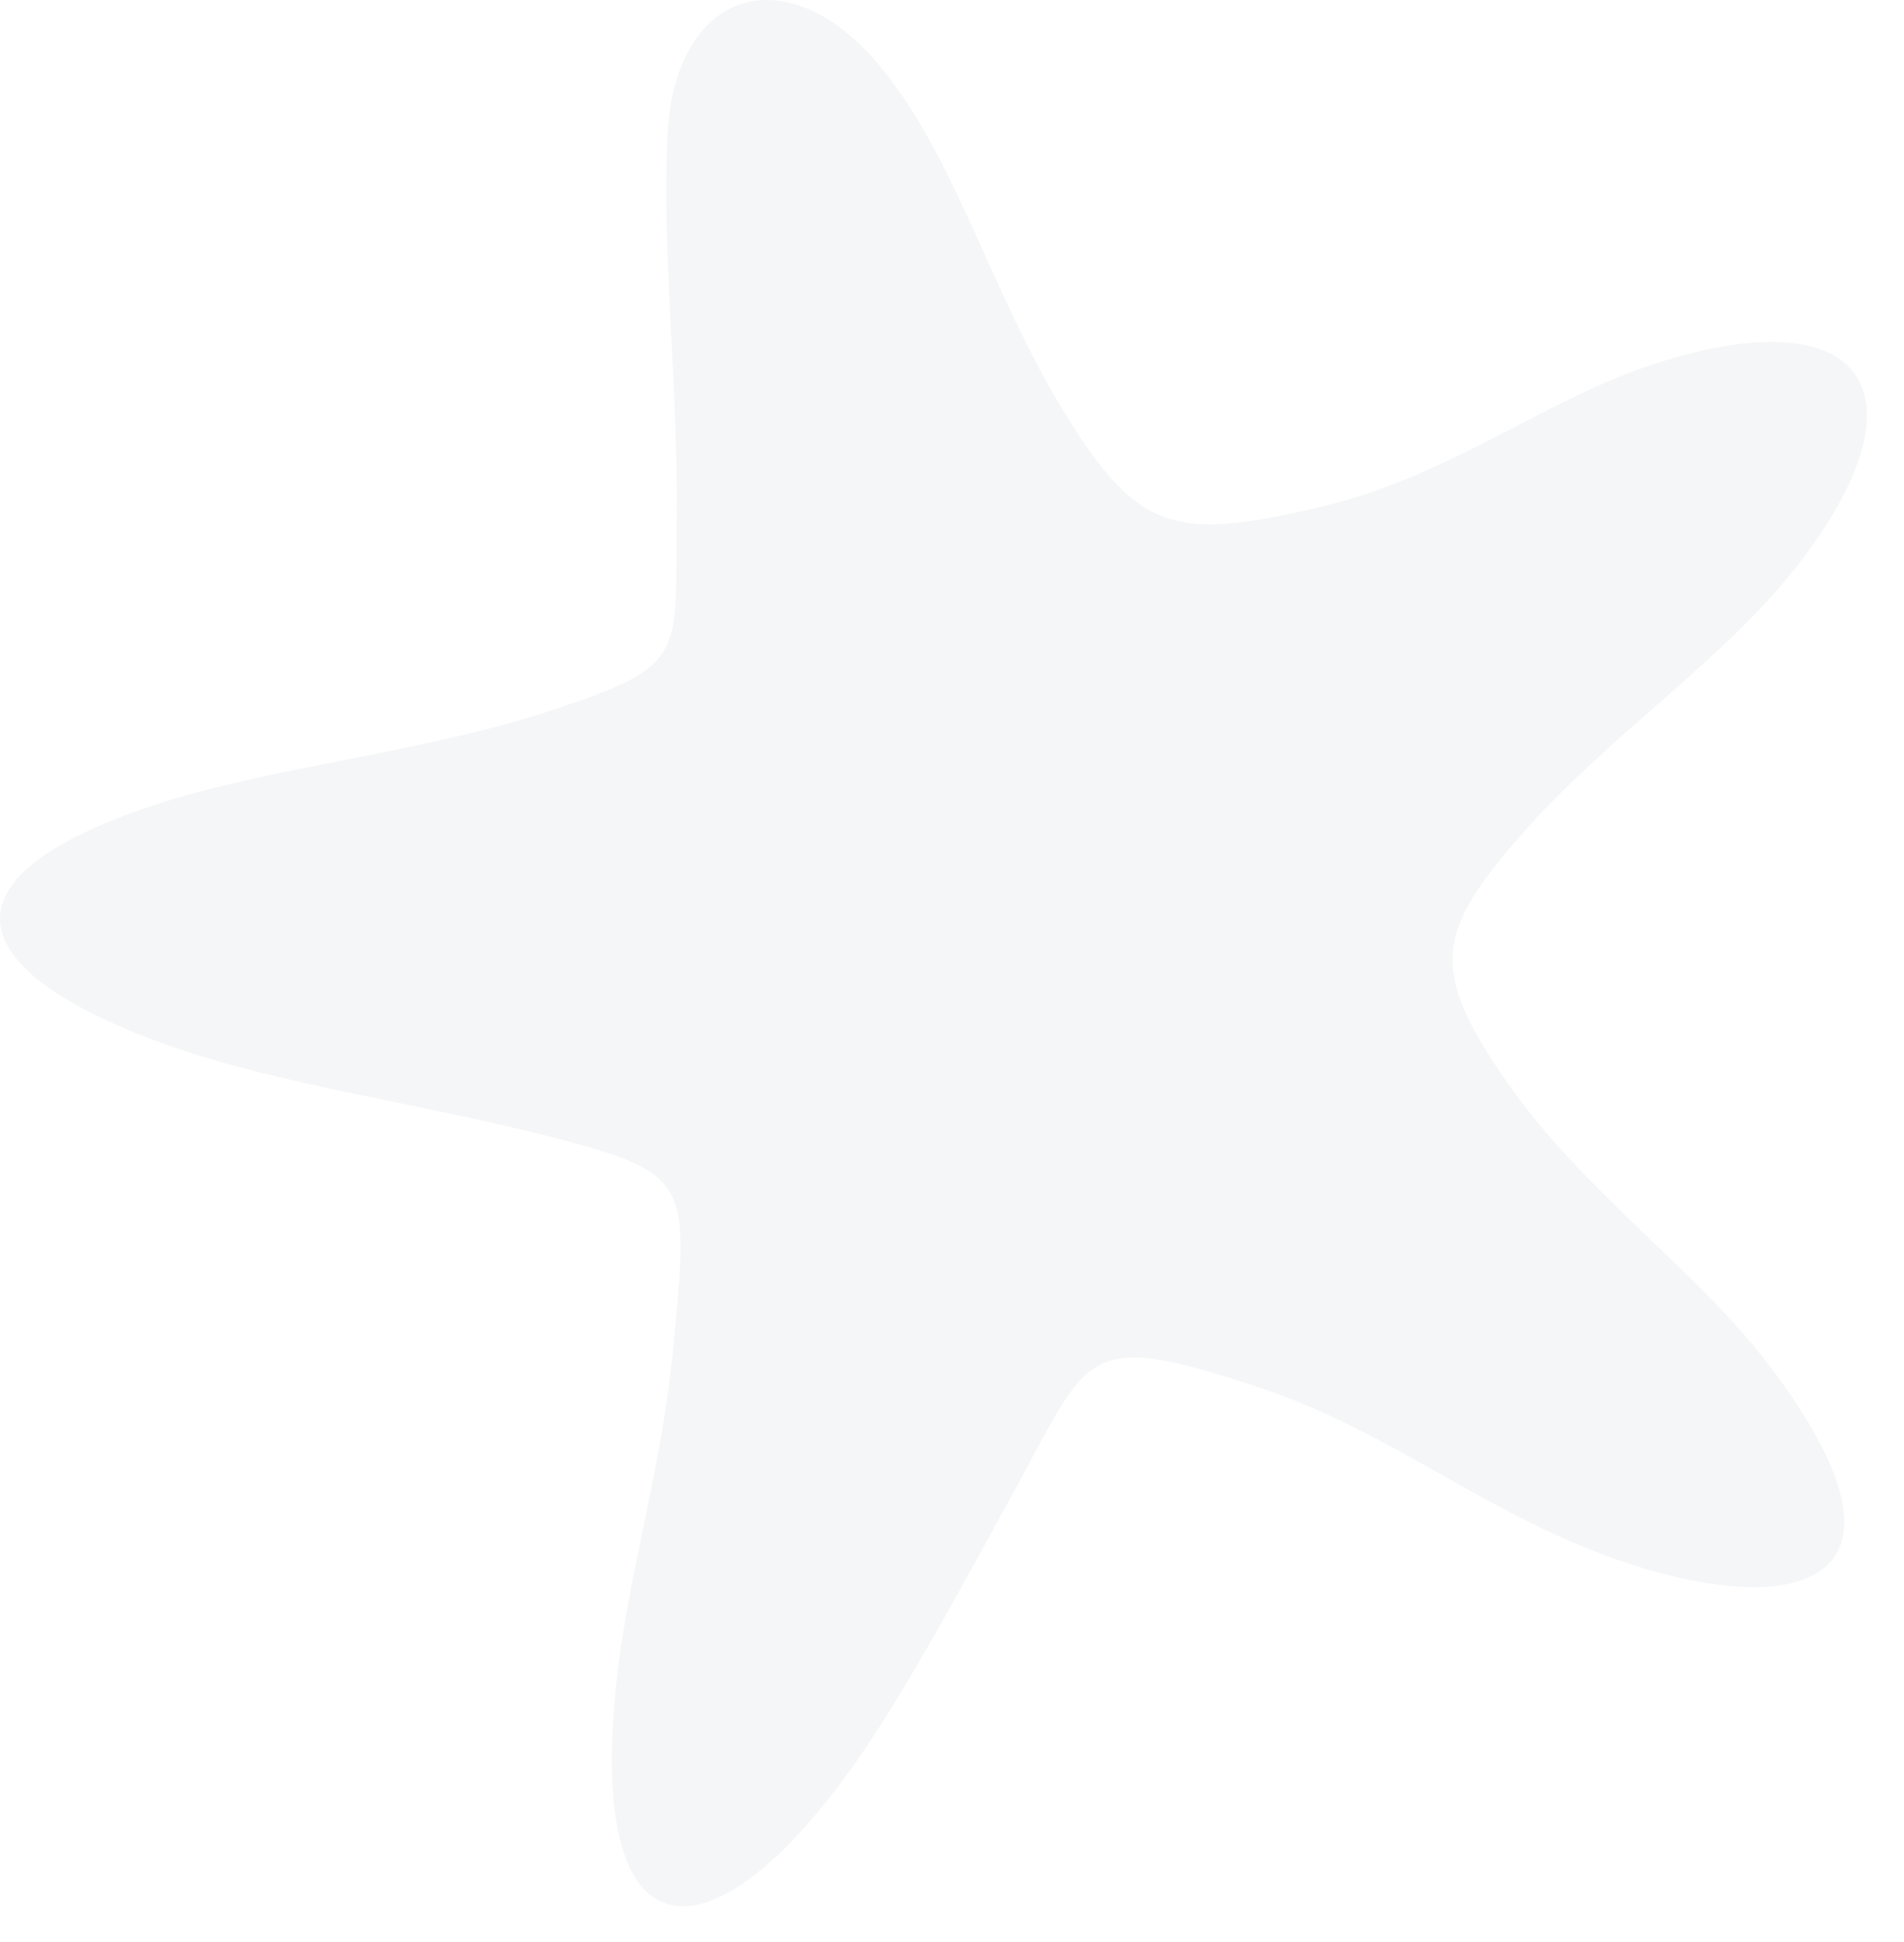 <?xml version="1.0" encoding="UTF-8"?> <svg xmlns="http://www.w3.org/2000/svg" width="51" height="52" viewBox="0 0 51 52" fill="none"> <path fill-rule="evenodd" clip-rule="evenodd" d="M14.95 18.963C11.329 20.181 7.18 20.521 3.993 21.603C-2.062 23.65 -0.699 26.15 4.528 27.998C7.469 29.037 11.098 29.521 14.45 30.365C18.567 31.404 18.457 31.576 18.032 36.096C17.743 39.146 16.915 41.892 16.582 44.451C15.465 53.076 19.391 52.826 23.649 46.096C24.891 44.127 26.075 41.908 27.11 40.029C29.2 36.224 28.981 35.599 33.61 37.111C36.434 38.033 38.594 39.599 41.157 40.853C46.75 43.596 52.578 43.385 47.375 36.541C45.481 34.045 42.426 31.916 40.41 29.037C38.246 25.947 38.426 24.955 40.918 22.162C43.118 19.701 46.2 17.627 48.121 15.174C51.696 10.611 50.043 7.916 44.371 9.724C41.336 10.697 38.84 12.779 35.282 13.595C31.5 14.467 30.5 14.264 28.543 11.099C26.497 7.783 25.571 4.08 23.457 1.639C20.989 -1.205 18.059 -0.225 17.879 3.631C17.727 6.916 18.168 10.299 18.125 13.877C18.078 17.529 18.43 17.795 14.95 18.963Z" fill="#2E4A54" fill-opacity="0.05"></path> </svg> 